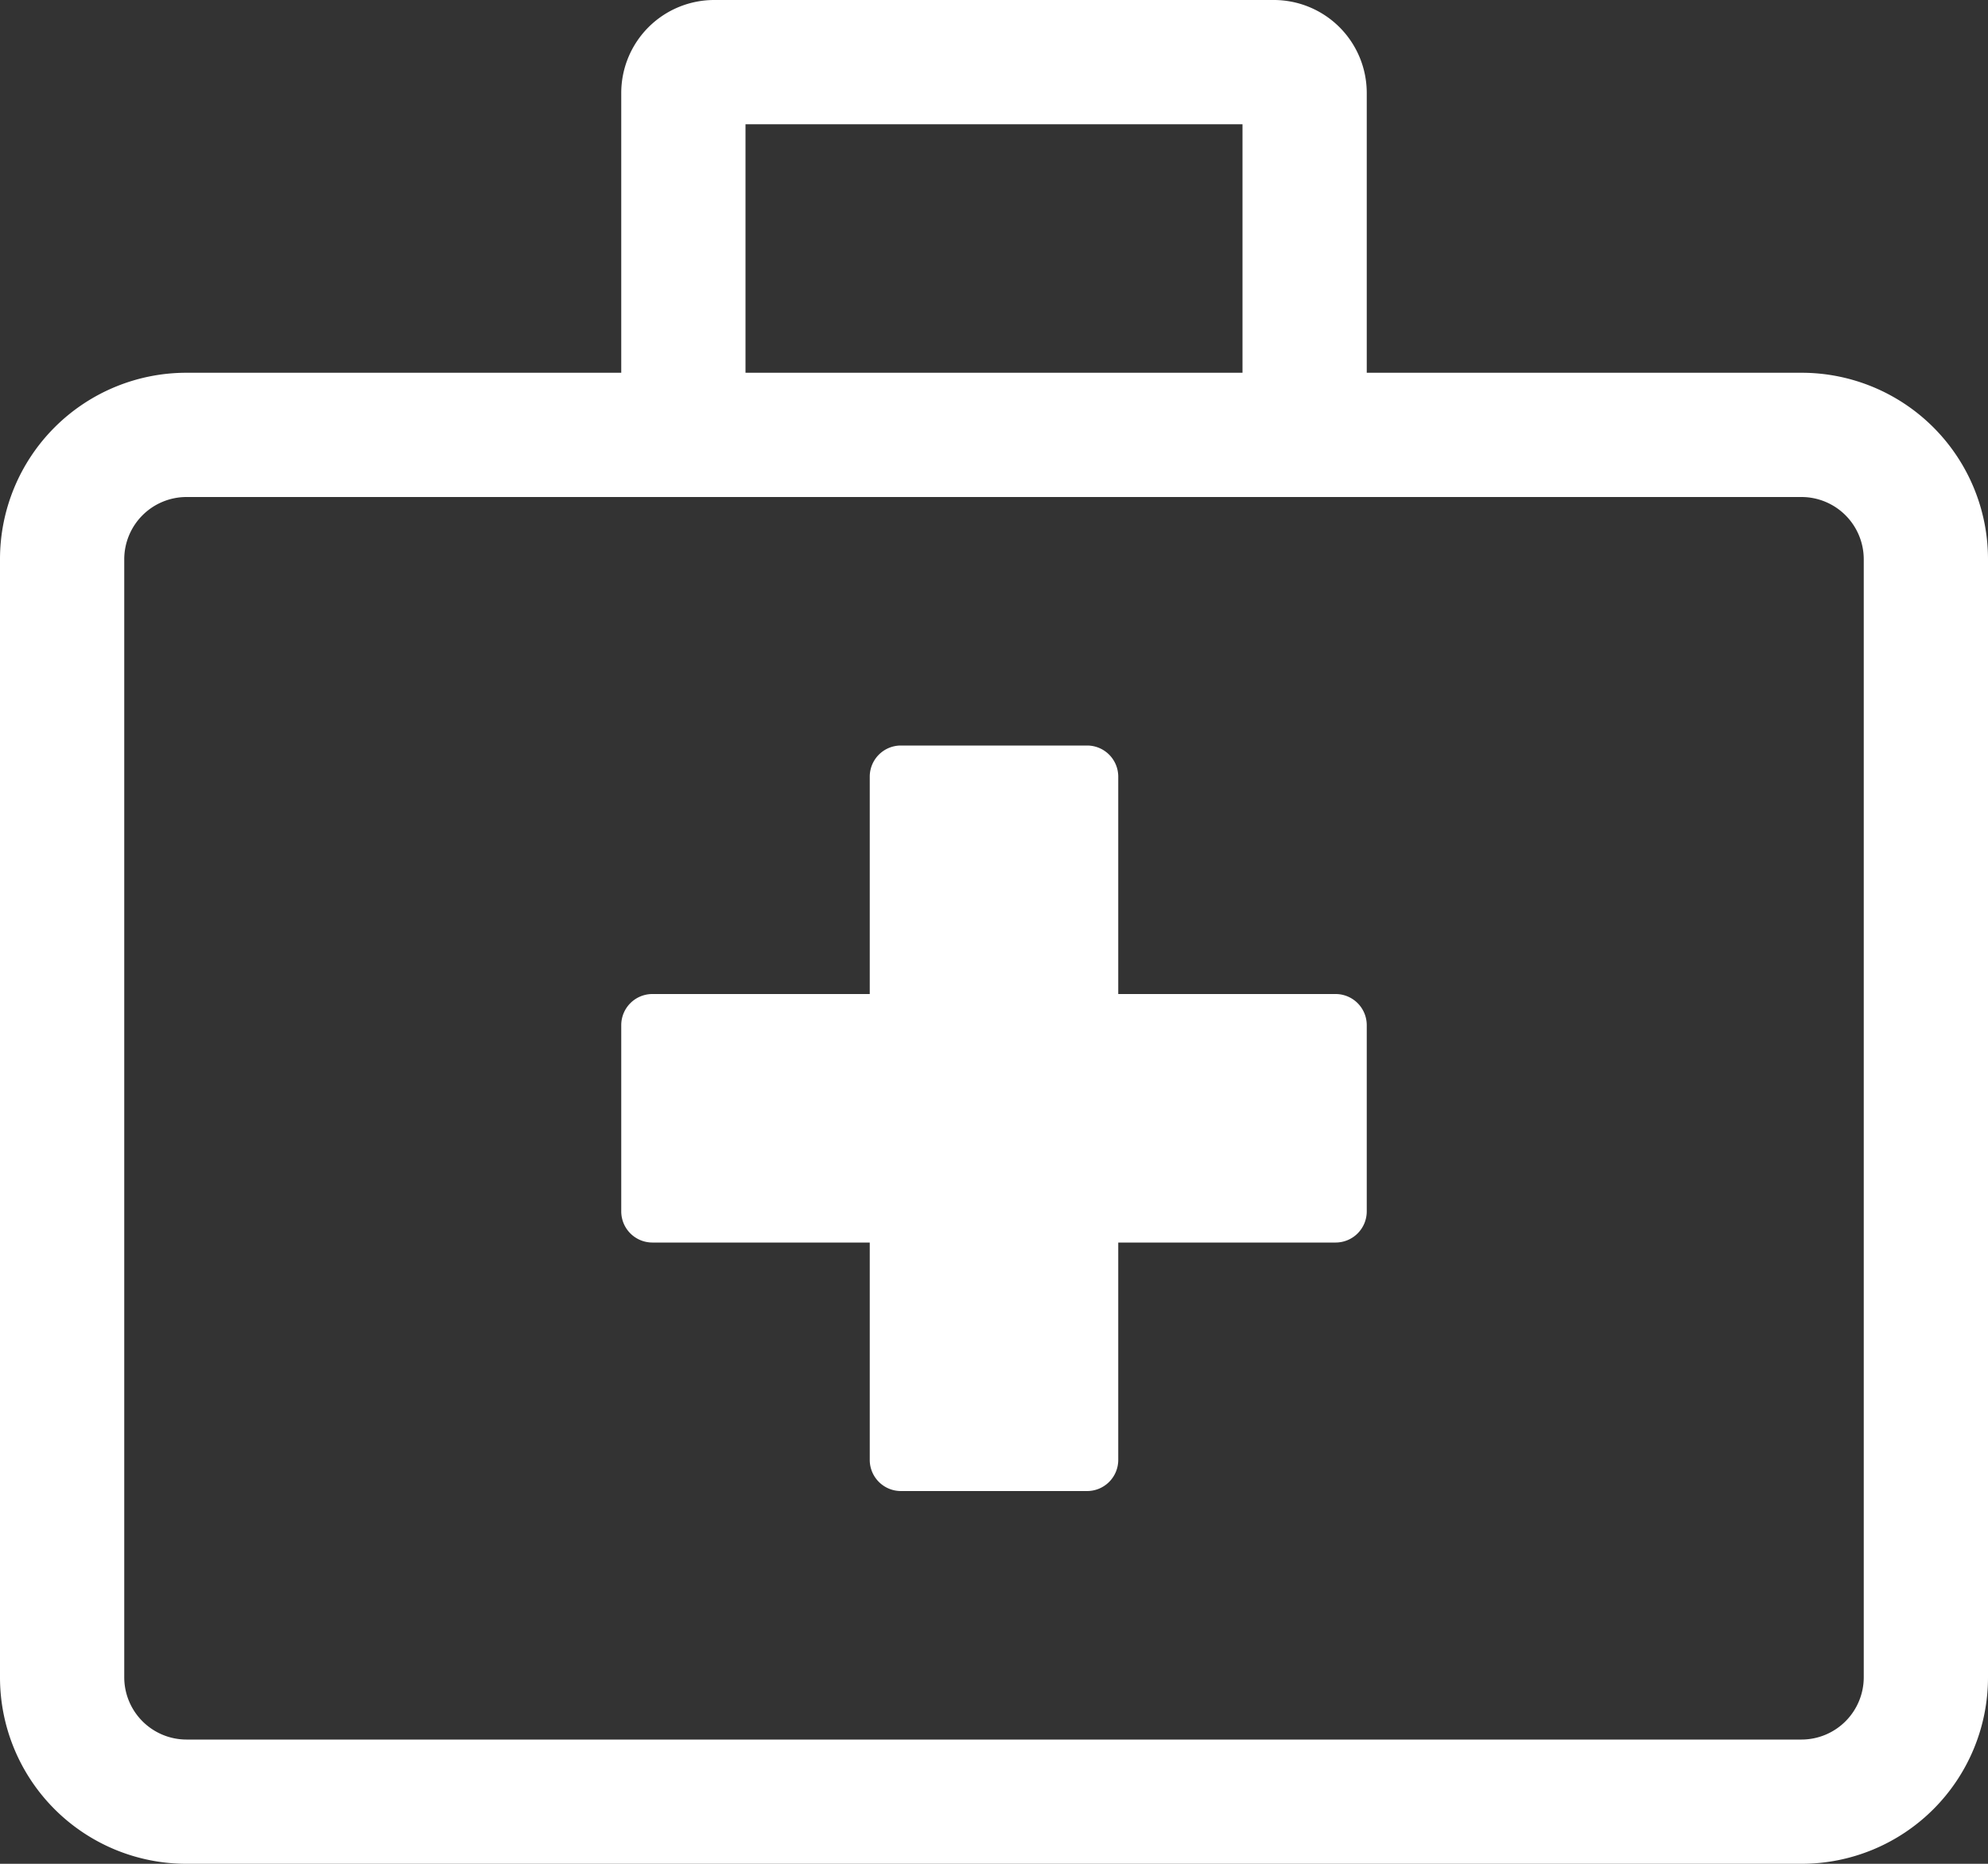<svg xmlns="http://www.w3.org/2000/svg" width="120" height="112.5" viewBox="0 0 120 112.5"><rect x="0" y="0" width="120" height="112.5" fill="#333333" stroke="none"/><defs><style>.a{fill:#fff;}</style></defs><path class="a" d="M80.625-37.5H67.5V-50.625A1.88,1.88,0,0,0,65.625-52.5H54.375A1.88,1.88,0,0,0,52.5-50.625V-37.5H39.375A1.88,1.88,0,0,0,37.5-35.625v11.25A1.88,1.88,0,0,0,39.375-22.5H52.5V-9.375A1.88,1.88,0,0,0,54.375-7.5h11.25A1.88,1.88,0,0,0,67.5-9.375V-22.5H80.625A1.88,1.88,0,0,0,82.5-24.375v-11.25A1.88,1.88,0,0,0,80.625-37.5ZM108.75-75H82.5V-91.875A5.612,5.612,0,0,0,76.875-97.5H43.125A5.612,5.612,0,0,0,37.5-91.875V-75H11.25A11.253,11.253,0,0,0,0-63.75V3.75A11.253,11.253,0,0,0,11.25,15h97.5A11.253,11.253,0,0,0,120,3.75v-67.5A11.253,11.253,0,0,0,108.75-75ZM45-90H75v15H45ZM112.5,3.75a3.761,3.761,0,0,1-3.75,3.75H11.25A3.761,3.761,0,0,1,7.5,3.75v-67.5a3.761,3.761,0,0,1,3.75-3.75h97.5a3.761,3.761,0,0,1,3.75,3.75Z" transform="translate(0 97.5)"/></svg>